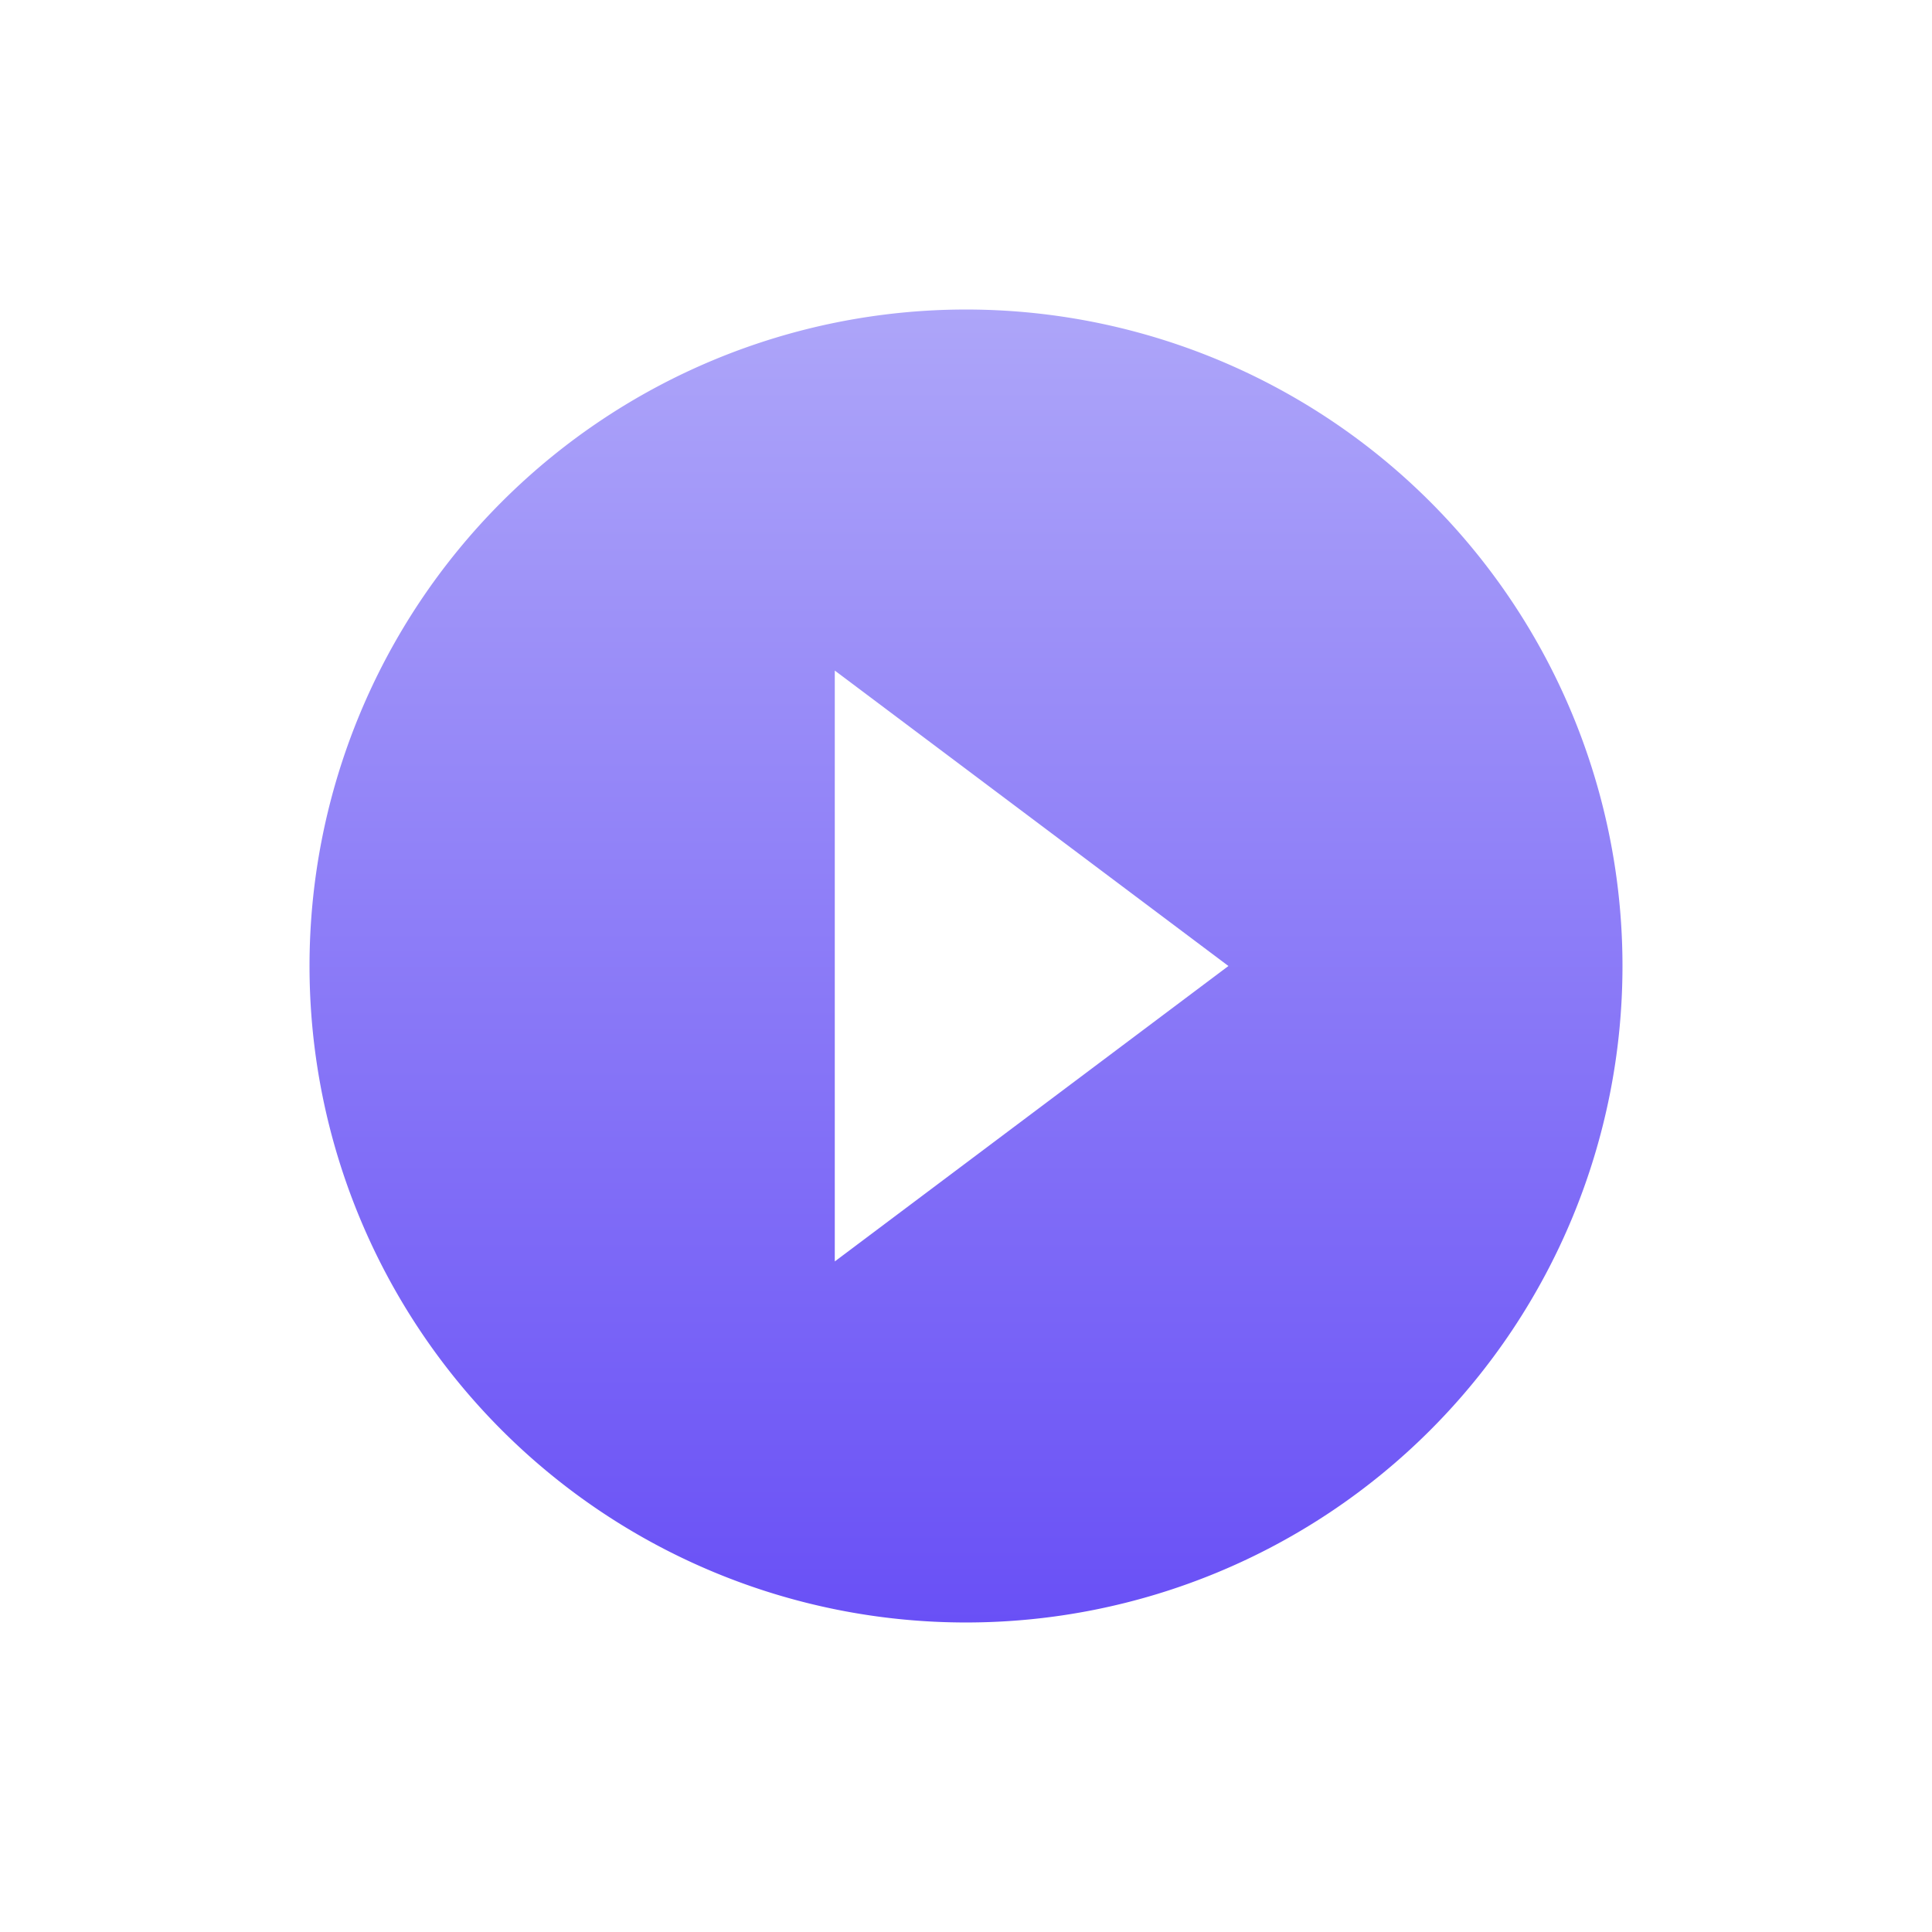 <svg xmlns="http://www.w3.org/2000/svg" xmlns:xlink="http://www.w3.org/1999/xlink" viewBox="0 0 48 48"><defs><style>.cls-1{fill:url(#New_Gradient_Swatch_4);}.cls-2{fill:none;}</style><linearGradient id="New_Gradient_Swatch_4" x1="24" y1="-3083.2" x2="24" y2="-3050.58" gradientTransform="matrix(1, 0, 0, -1, 0, -3042.89)" gradientUnits="userSpaceOnUse"><stop offset="0" stop-color="#6950f6"/><stop offset="1" stop-color="#ada5f9"/></linearGradient></defs><g id="Layer_2" data-name="Layer 2"><g id="Layer_1-2" data-name="Layer 1"><g id="Layer_2-2" data-name="Layer 2"><g id="Layer_1-2-2" data-name="Layer 1-2"><path class="cls-1" d="M24,7.69A16.31,16.31,0,1,0,40.31,24,16.31,16.31,0,0,0,24,7.69ZM20.74,31.34V16.66L30.52,24Z"/></g></g><rect class="cls-2" width="48" height="48"/></g></g></svg>